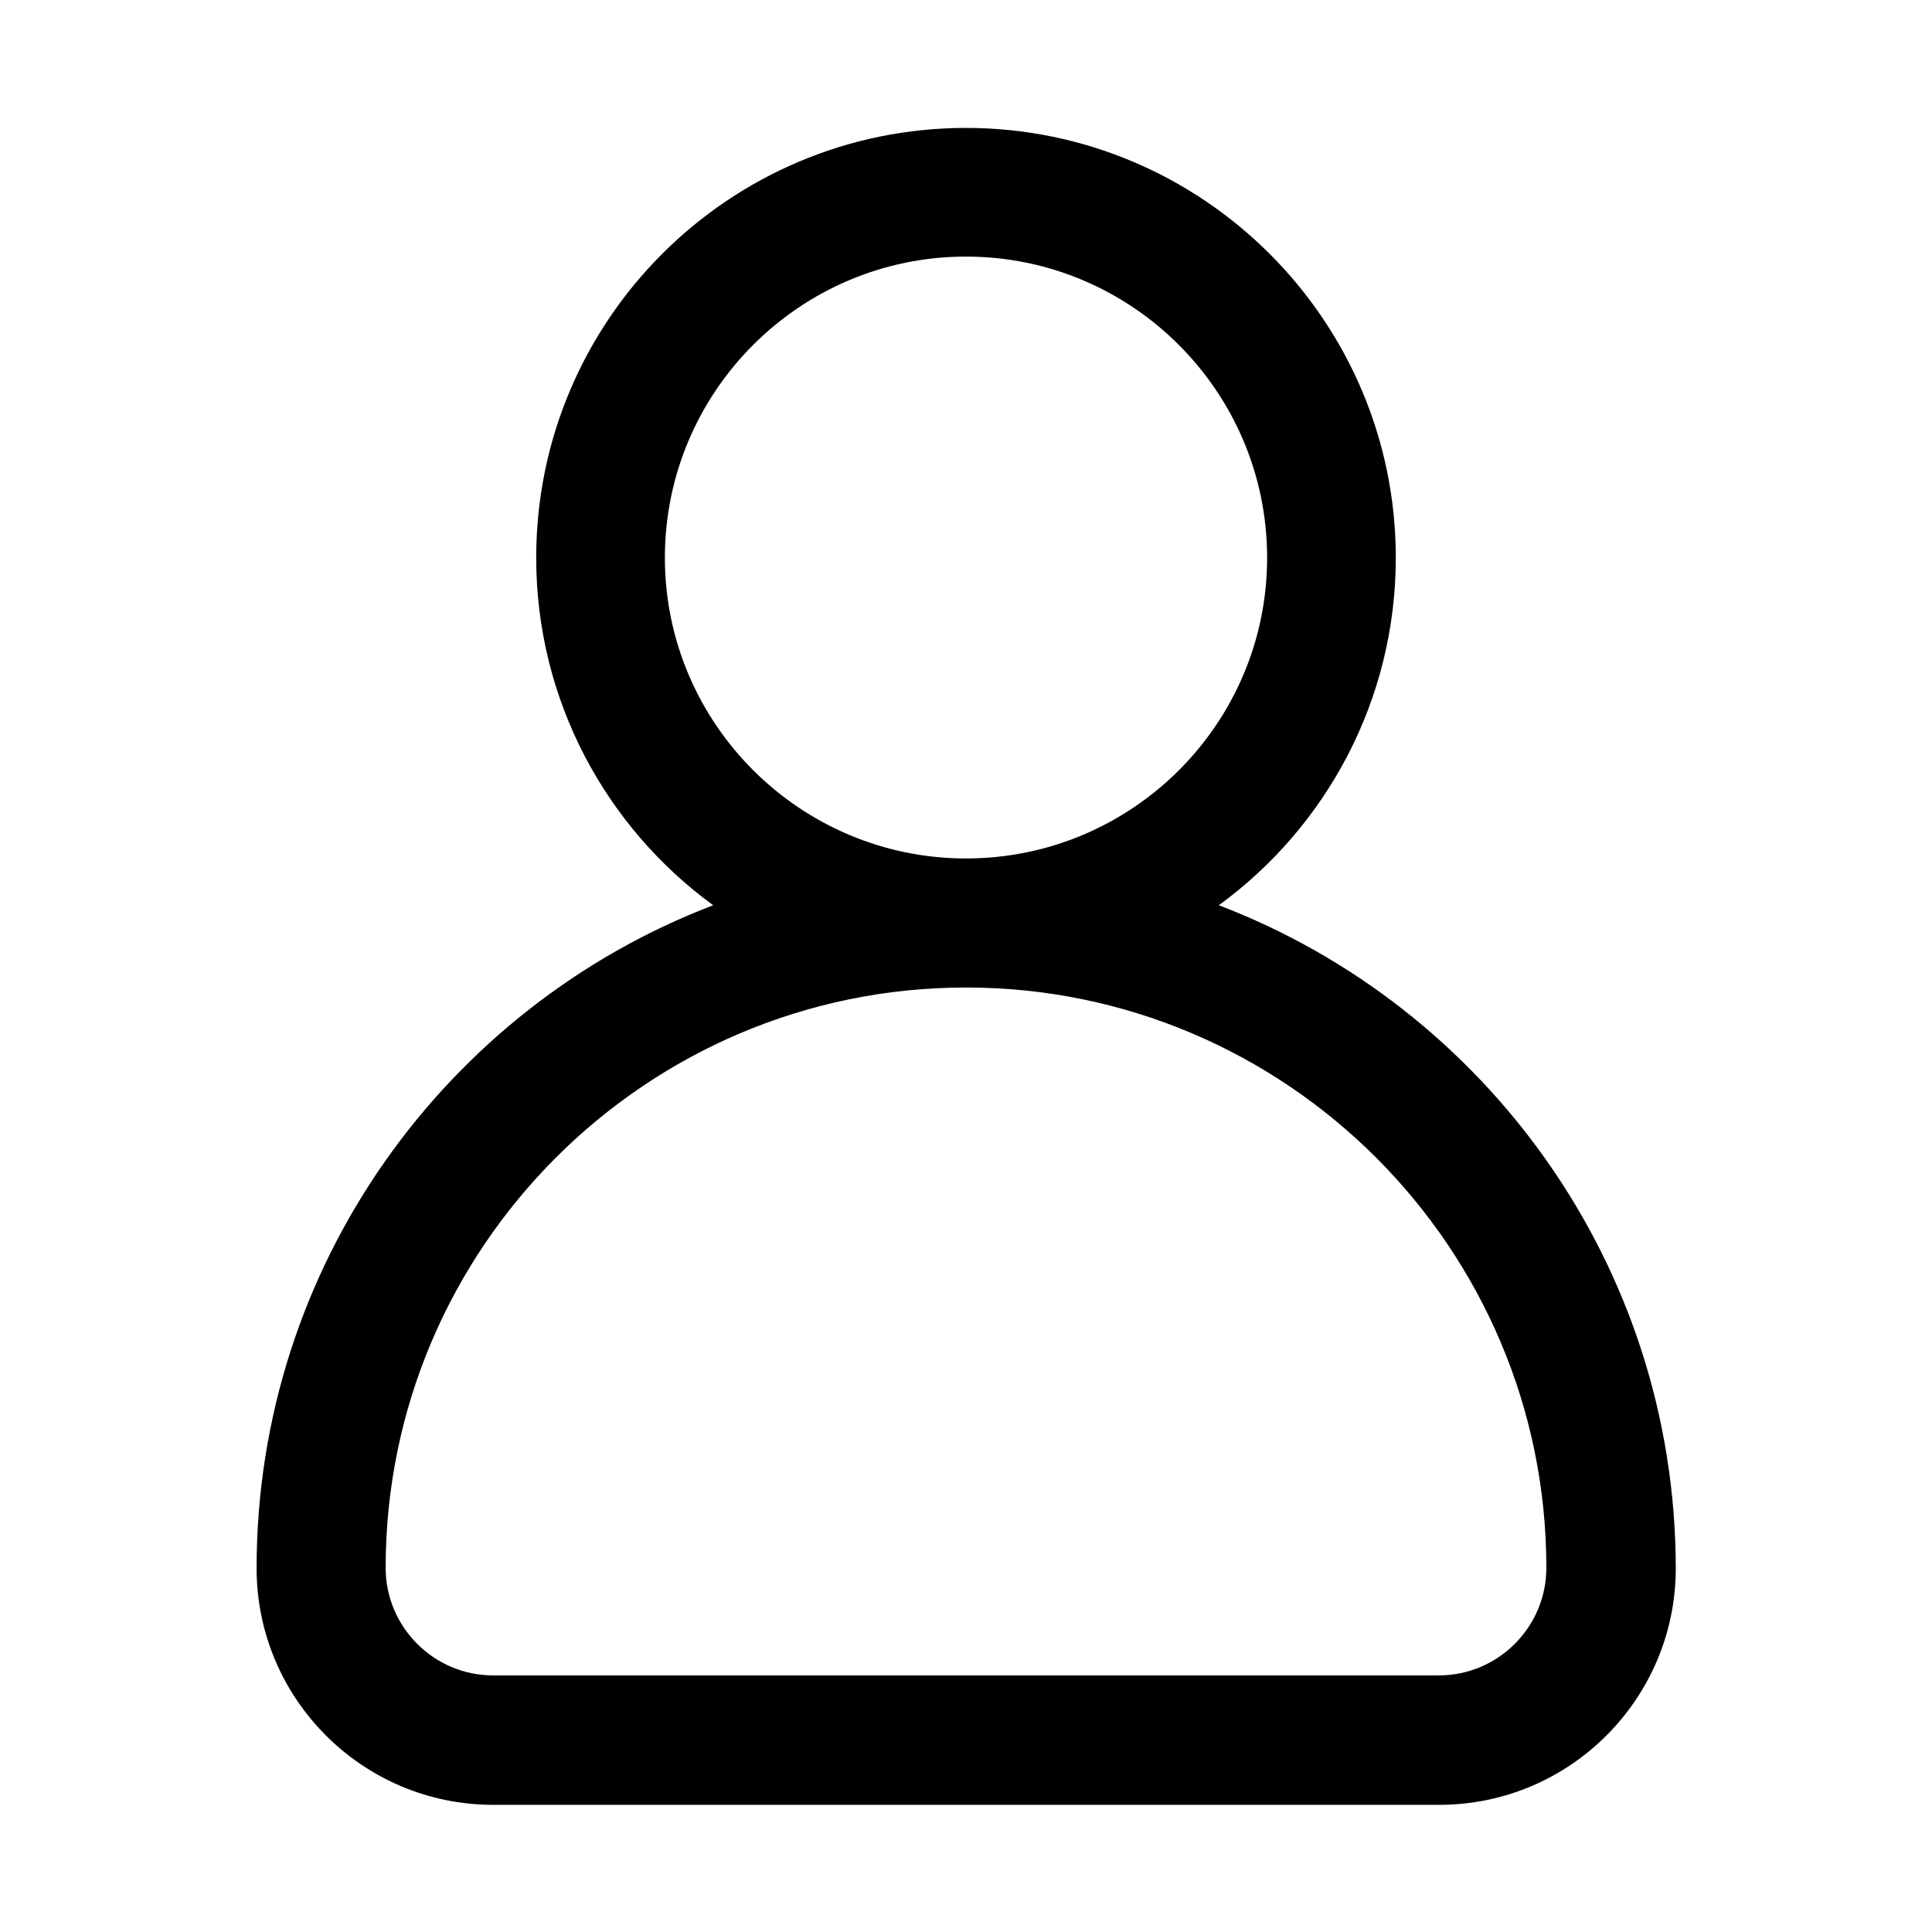 <?xml version="1.0" encoding="utf-8"?>
<!-- Generator: Adobe Illustrator 24.0.1, SVG Export Plug-In . SVG Version: 6.00 Build 0)  -->
<svg version="1.1" id="Layer_1" xmlns="http://www.w3.org/2000/svg" xmlns:xlink="http://www.w3.org/1999/xlink" x="0px" y="0px"
	 viewBox="0 0 512 512" style="enable-background:new 0 0 512 512;" xml:space="preserve">
<g>
	<g>
		<path d="M323,239.9c28.4-20.7,46.9-54.3,46.9-92.1c0-62.8-51.1-113.9-113.9-113.9S142.1,84.9,142.1,147.8
			c0,37.8,18.5,71.4,46.9,92.1c-70.7,27-121,95.6-121,175.7c0,34.6,28.1,62.7,62.7,62.7h250.7c34.6,0,62.7-28.1,62.7-62.7
			C444,335.4,393.7,266.9,323,239.9z M176.2,147.8c0-44,35.8-79.8,79.8-79.8s79.8,35.8,79.8,79.8S300,227.5,256,227.5
			S176.2,191.7,176.2,147.8z M381.3,444H130.7c-15.7,0-28.5-12.8-28.5-28.5c0-84.8,69-153.8,153.8-153.8s153.8,69,153.8,153.8
			C409.8,431.2,397,444,381.3,444z"/>
	</g>
</g>
</svg>
